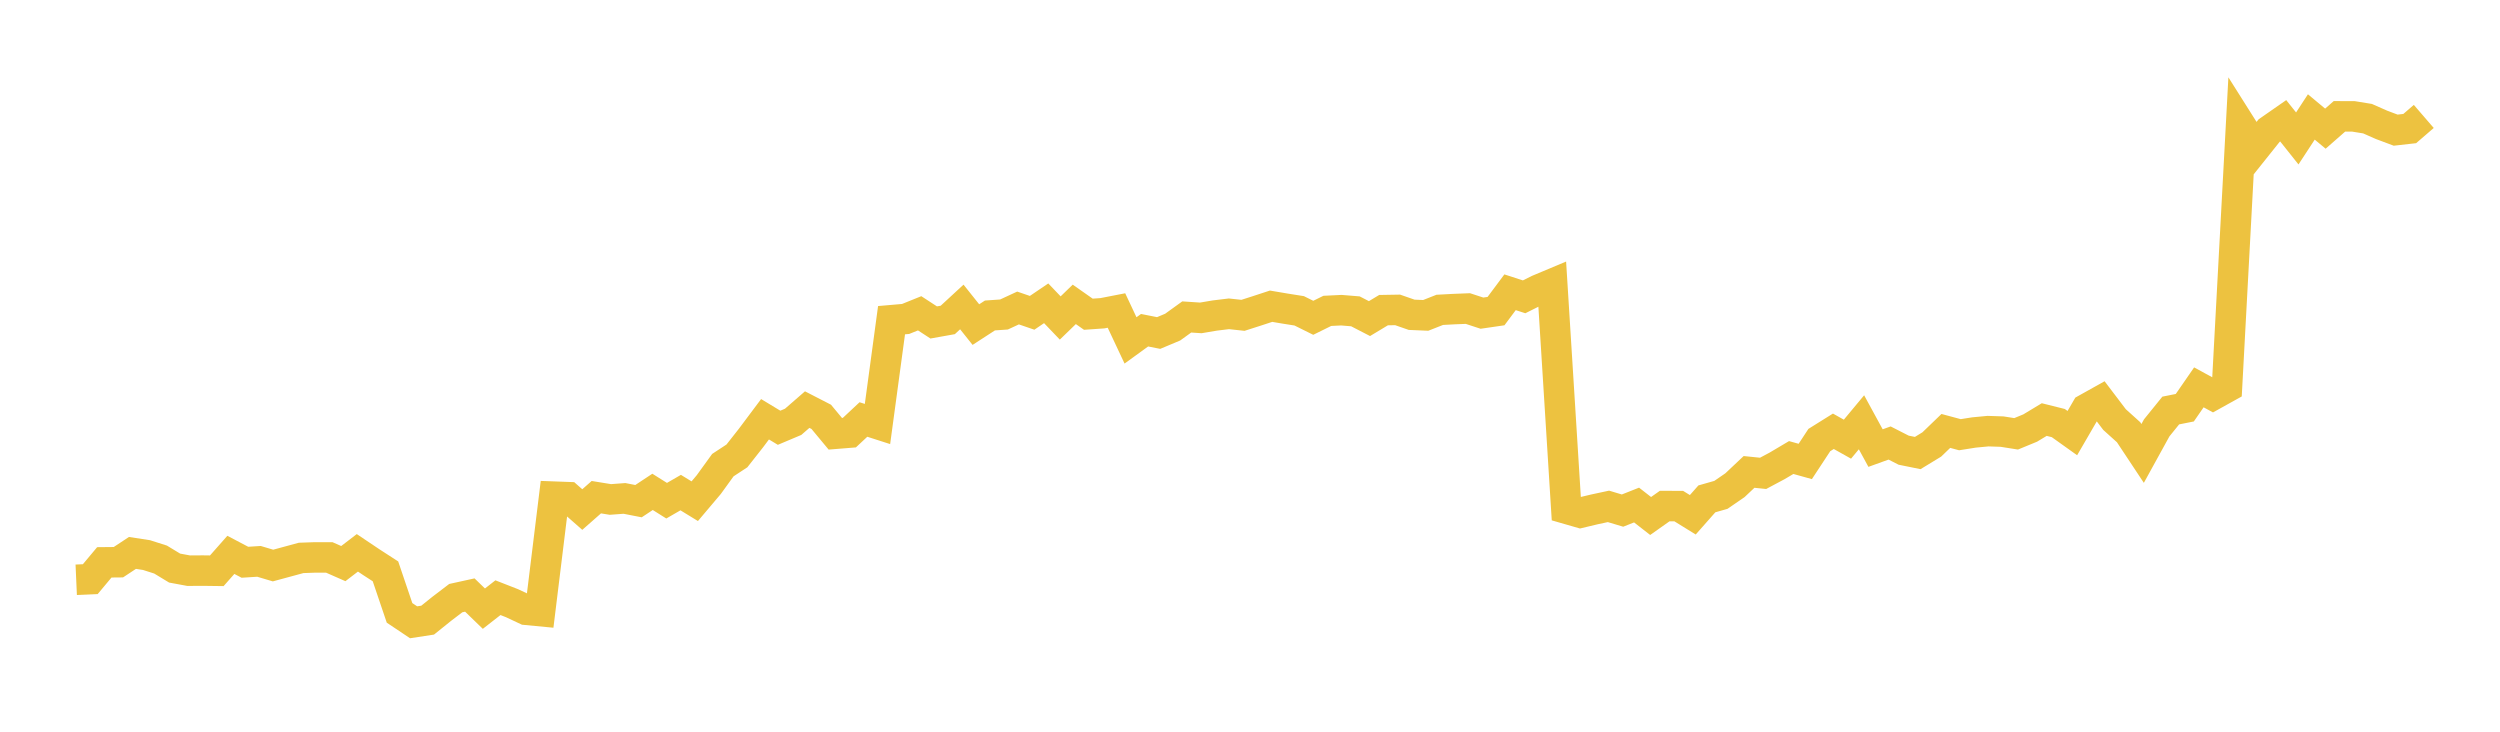 <svg width="164" height="48" xmlns="http://www.w3.org/2000/svg" xmlns:xlink="http://www.w3.org/1999/xlink"><path fill="none" stroke="rgb(237,194,64)" stroke-width="2" d="M5,38.034L5.922,37.993L6.844,36.89L7.766,36.881L8.689,36.272L9.611,36.413L10.533,36.707L11.455,37.266L12.377,37.437L13.299,37.431L14.222,37.443L15.144,36.399L16.066,36.884L16.988,36.825L17.91,37.099L18.832,36.849L19.754,36.599L20.677,36.566L21.599,36.566L22.521,36.972L23.443,36.266L24.365,36.884L25.287,37.481L26.21,40.205L27.132,40.822L28.054,40.681L28.976,39.94L29.898,39.237L30.82,39.034L31.743,39.928L32.665,39.208L33.587,39.569L34.509,40.002L35.431,40.09L36.353,32.581L37.275,32.615L38.198,33.426L39.12,32.615L40.042,32.765L40.964,32.696L41.886,32.876L42.808,32.266L43.731,32.846L44.653,32.314L45.575,32.879L46.497,31.788L47.419,30.513L48.341,29.908L49.263,28.736L50.186,27.503L51.108,28.061L52.03,27.672L52.952,26.87L53.874,27.345L54.796,28.455L55.719,28.381L56.641,27.519L57.563,27.815L58.485,21.004L59.407,20.924L60.329,20.552L61.251,21.153L62.174,20.988L63.096,20.137L64.018,21.293L64.94,20.695L65.862,20.631L66.784,20.204L67.707,20.521L68.629,19.896L69.551,20.86L70.473,19.966L71.395,20.613L72.317,20.549L73.24,20.369L74.162,22.331L75.084,21.662L76.006,21.845L76.928,21.458L77.85,20.793L78.772,20.854L79.695,20.698L80.617,20.586L81.539,20.686L82.461,20.39L83.383,20.088L84.305,20.244L85.228,20.39L86.15,20.848L87.072,20.393L87.994,20.348L88.916,20.424L89.838,20.9L90.76,20.345L91.683,20.329L92.605,20.65L93.527,20.689L94.449,20.326L95.371,20.277L96.293,20.241L97.216,20.543L98.138,20.409L99.06,19.173L99.982,19.472L100.904,19.011L101.826,18.624L102.749,33.37L103.671,33.636L104.593,33.416L105.515,33.218L106.437,33.495L107.359,33.13L108.281,33.849L109.204,33.197L110.126,33.2L111.048,33.77L111.97,32.726L112.892,32.463L113.814,31.829L114.737,30.958L115.659,31.052L116.581,30.56L117.503,30.014L118.425,30.271L119.347,28.868L120.269,28.292L121.192,28.81L122.114,27.702L123.036,29.394L123.958,29.061L124.88,29.532L125.802,29.719L126.725,29.157L127.647,28.269L128.569,28.517L129.491,28.371L130.413,28.283L131.335,28.313L132.257,28.459L133.18,28.079L134.102,27.523L135.024,27.754L135.946,28.412L136.868,26.822L137.79,26.307L138.713,27.523L139.635,28.354L140.557,29.745L141.479,28.07L142.401,26.93L143.323,26.746L144.246,25.41L145.168,25.913L146.09,25.401L147.012,8.259L147.934,9.719L148.856,8.565L149.778,7.923L150.701,9.082L151.623,7.672L152.545,8.44L153.467,7.632L154.389,7.635L155.311,7.785L156.234,8.192L157.156,8.538L158.078,8.434L159,7.638"></path></svg>